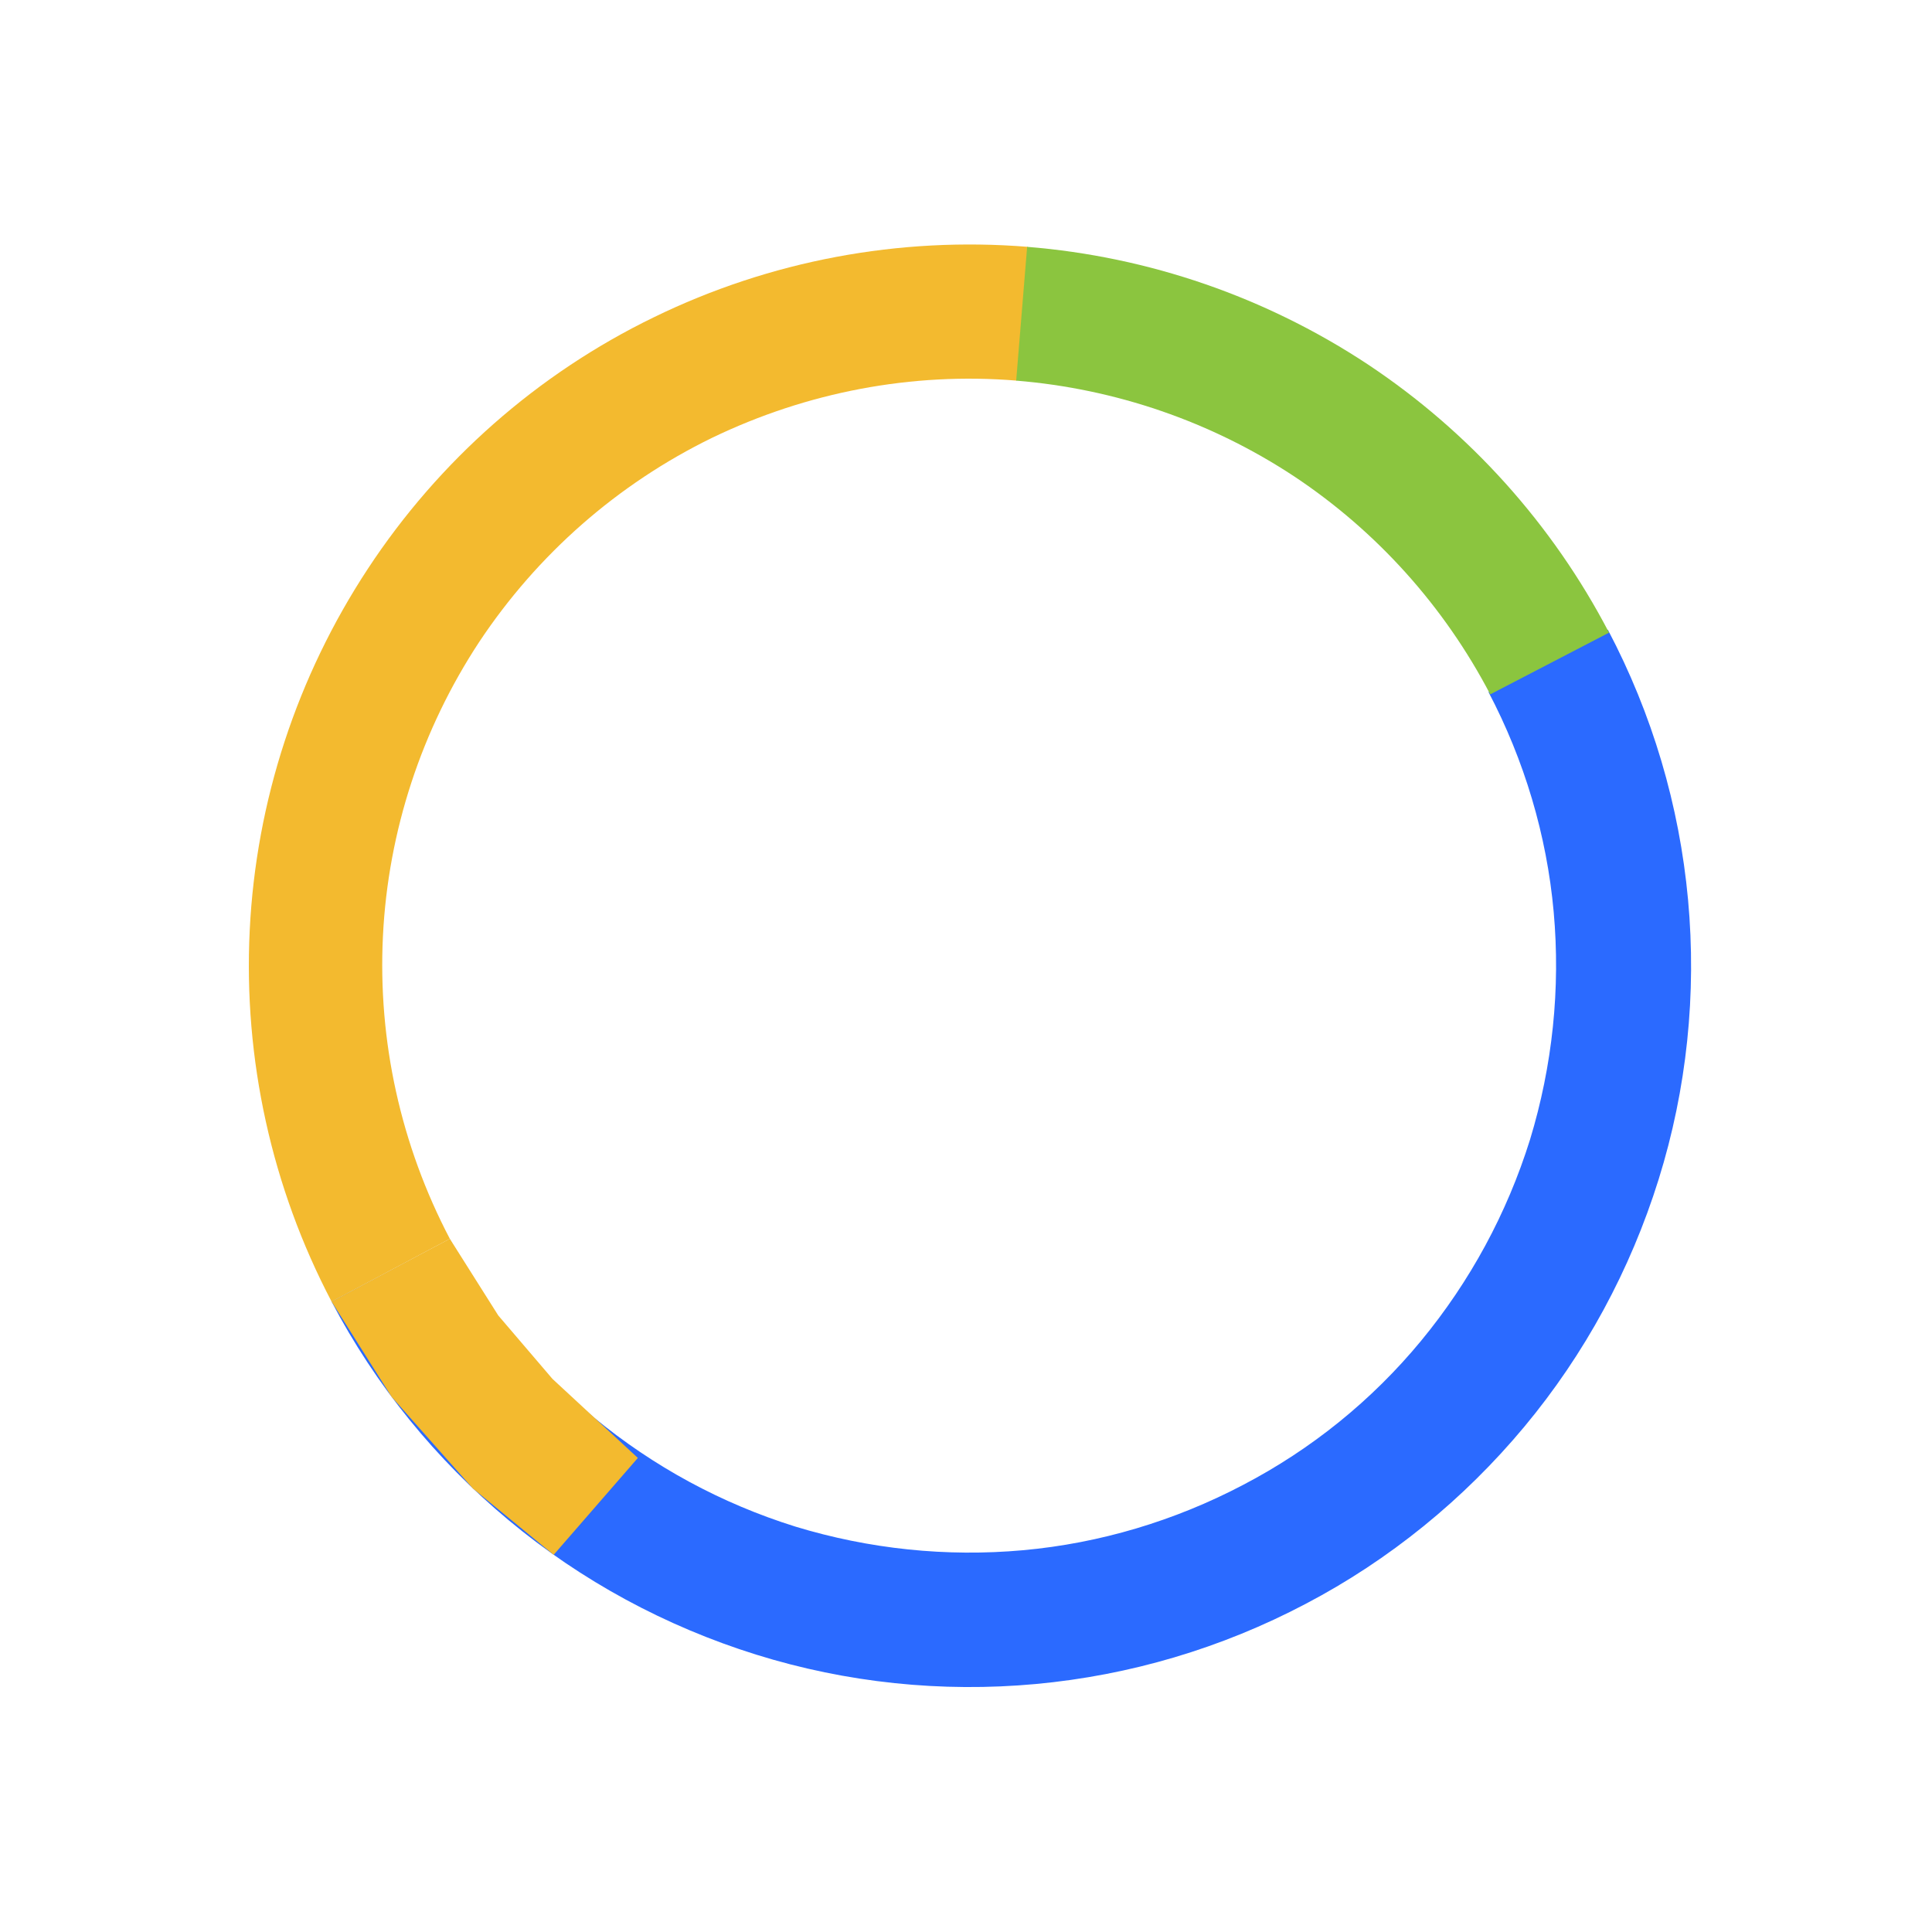 <?xml version="1.0" encoding="utf-8"?>
<!-- Generator: Adobe Illustrator 23.0.0, SVG Export Plug-In . SVG Version: 6.00 Build 0)  -->
<svg version="1.1" id="Layer_1" xmlns="http://www.w3.org/2000/svg" xmlns:xlink="http://www.w3.org/1999/xlink" x="0px" y="0px"
	 viewBox="0 0 335 335" style="enable-background:new 0 0 335 335;" xml:space="preserve">
<style type="text/css">
	.st0{fill:#2B6AFF;}
	.st1{fill:#F3BA2F;}
	.st2{fill:#8BC53F;}
</style>
<path class="st0" d="M57.5,225.7c7.6,14.5,18.1,27.4,30.7,37.9c12.6,10.5,27.2,18.4,42.9,23.3c15.7,4.9,32.2,6.6,48.5,5.1
	s32.2-6.2,46.8-13.9c14.5-7.6,27.4-18.1,37.9-30.7c10.5-12.6,18.4-27.2,23.3-42.9c4.9-15.7,6.6-32.2,5.1-48.5
	c-1.5-16.3-6.2-32.2-13.9-46.8L258.1,120c6.2,11.8,10.1,24.8,11.3,38.1c1.2,13.3-0.2,26.7-4.1,39.5c-4,12.8-10.4,24.6-18.9,34.9
	c-8.5,10.3-19,18.8-30.9,25c-11.8,6.2-24.8,10.1-38.1,11.3c-13.3,1.2-26.7-0.2-39.5-4.1c-12.8-4-24.6-10.4-34.9-18.9
	c-10.3-8.5-18.8-19-25-30.9L57.5,225.7z"/>
<path class="st1" d="M57.5,225.7c-10.4-19.8-15.3-42.1-14.2-64.4c1.1-22.4,8.2-44,20.5-62.7C76.1,79.9,93.2,64.8,113.4,55
	c20.1-9.8,42.5-14,64.8-12.2L176.3,66c-18.2-1.5-36.4,2-52.8,9.9c-16.4,8-30.3,20.2-40.4,35.4c-10,15.2-15.8,32.8-16.7,51
	c-0.9,18.2,3.1,36.3,11.6,52.5L57.5,225.7z"/>
<path class="st2" d="M178.1,42.8c21.1,1.7,41.4,8.7,59.1,20.4c17.6,11.7,32,27.7,41.8,46.5l-20.6,10.7c-8-15.3-19.7-28.3-34-37.8
	C210,73.1,193.4,67.4,176.2,66L178.1,42.8z"/>
<path class="st0" d="M258.4,120.5"/>
<path class="st0" d="M78,214.8"/>
<polygon class="st1" points="57.5,225.7 67.9,242.2 82,258.1 96,269.6 110.6,252.8 95.8,239.1 86.4,228.1 78,214.8 "/>
</svg>
